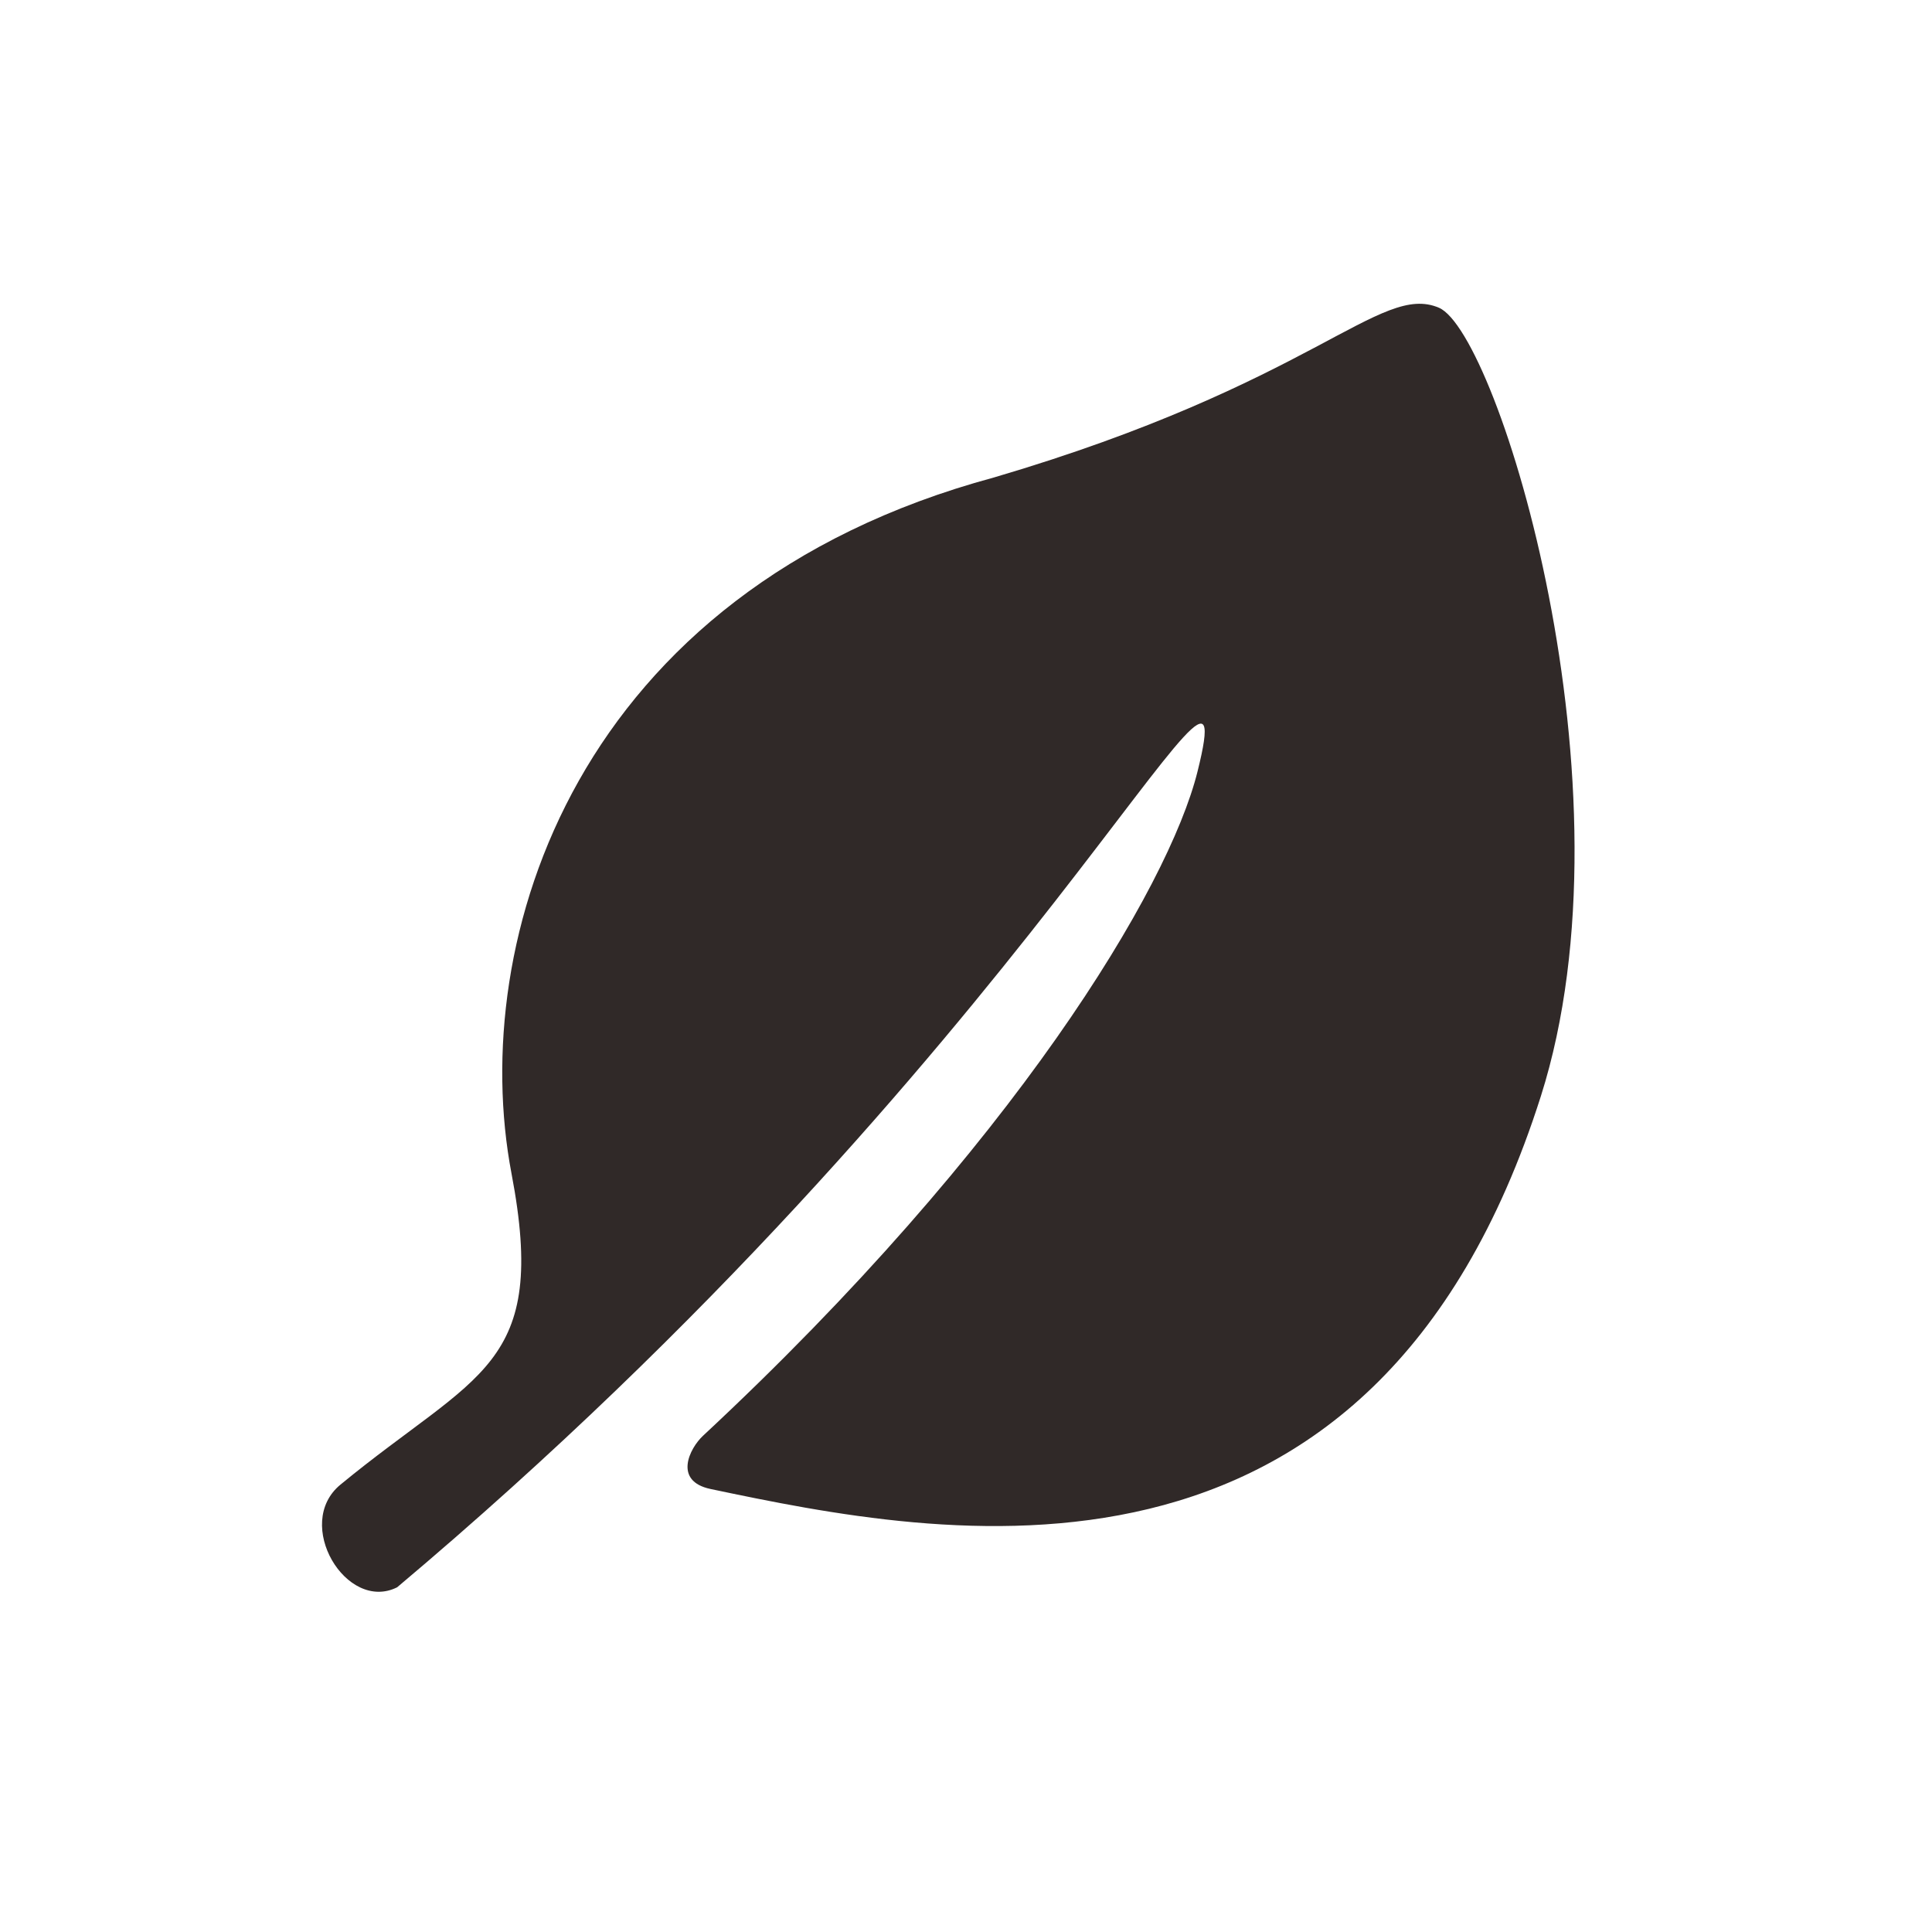 <svg xmlns="http://www.w3.org/2000/svg" viewBox="0 0 120 120"><defs><style>.cls-1{fill:#fff;}.cls-2{fill:#302928;}</style></defs><g id="レイヤー_2" data-name="レイヤー 2"><g id="レイヤー_1-2" data-name="レイヤー 1"><rect class="cls-1" width="120" height="120"/><rect class="cls-1" width="120" height="120"/><path class="cls-2" d="M31.771,72.892C29.013,58.407,35.712,36.691,61.725,29.66,81.642,23.8,85.697,17.538,89.376,19.115c3.677,1.575,12.41,29.841,6.328,48.977-10.432,32.81-37.293,27.395-51.57,24.392-2.332-.491-1.304-2.529-.466-3.308,19.363-18.032,28.914-34.05,30.708-41.238C77.575,35.153,64.02,65.475,24.667,98.59c-3.152,1.575-6.475-3.948-3.518-6.379C29.667,85.204,34.071,84.965,31.771,72.892Z"/></g></g></svg>